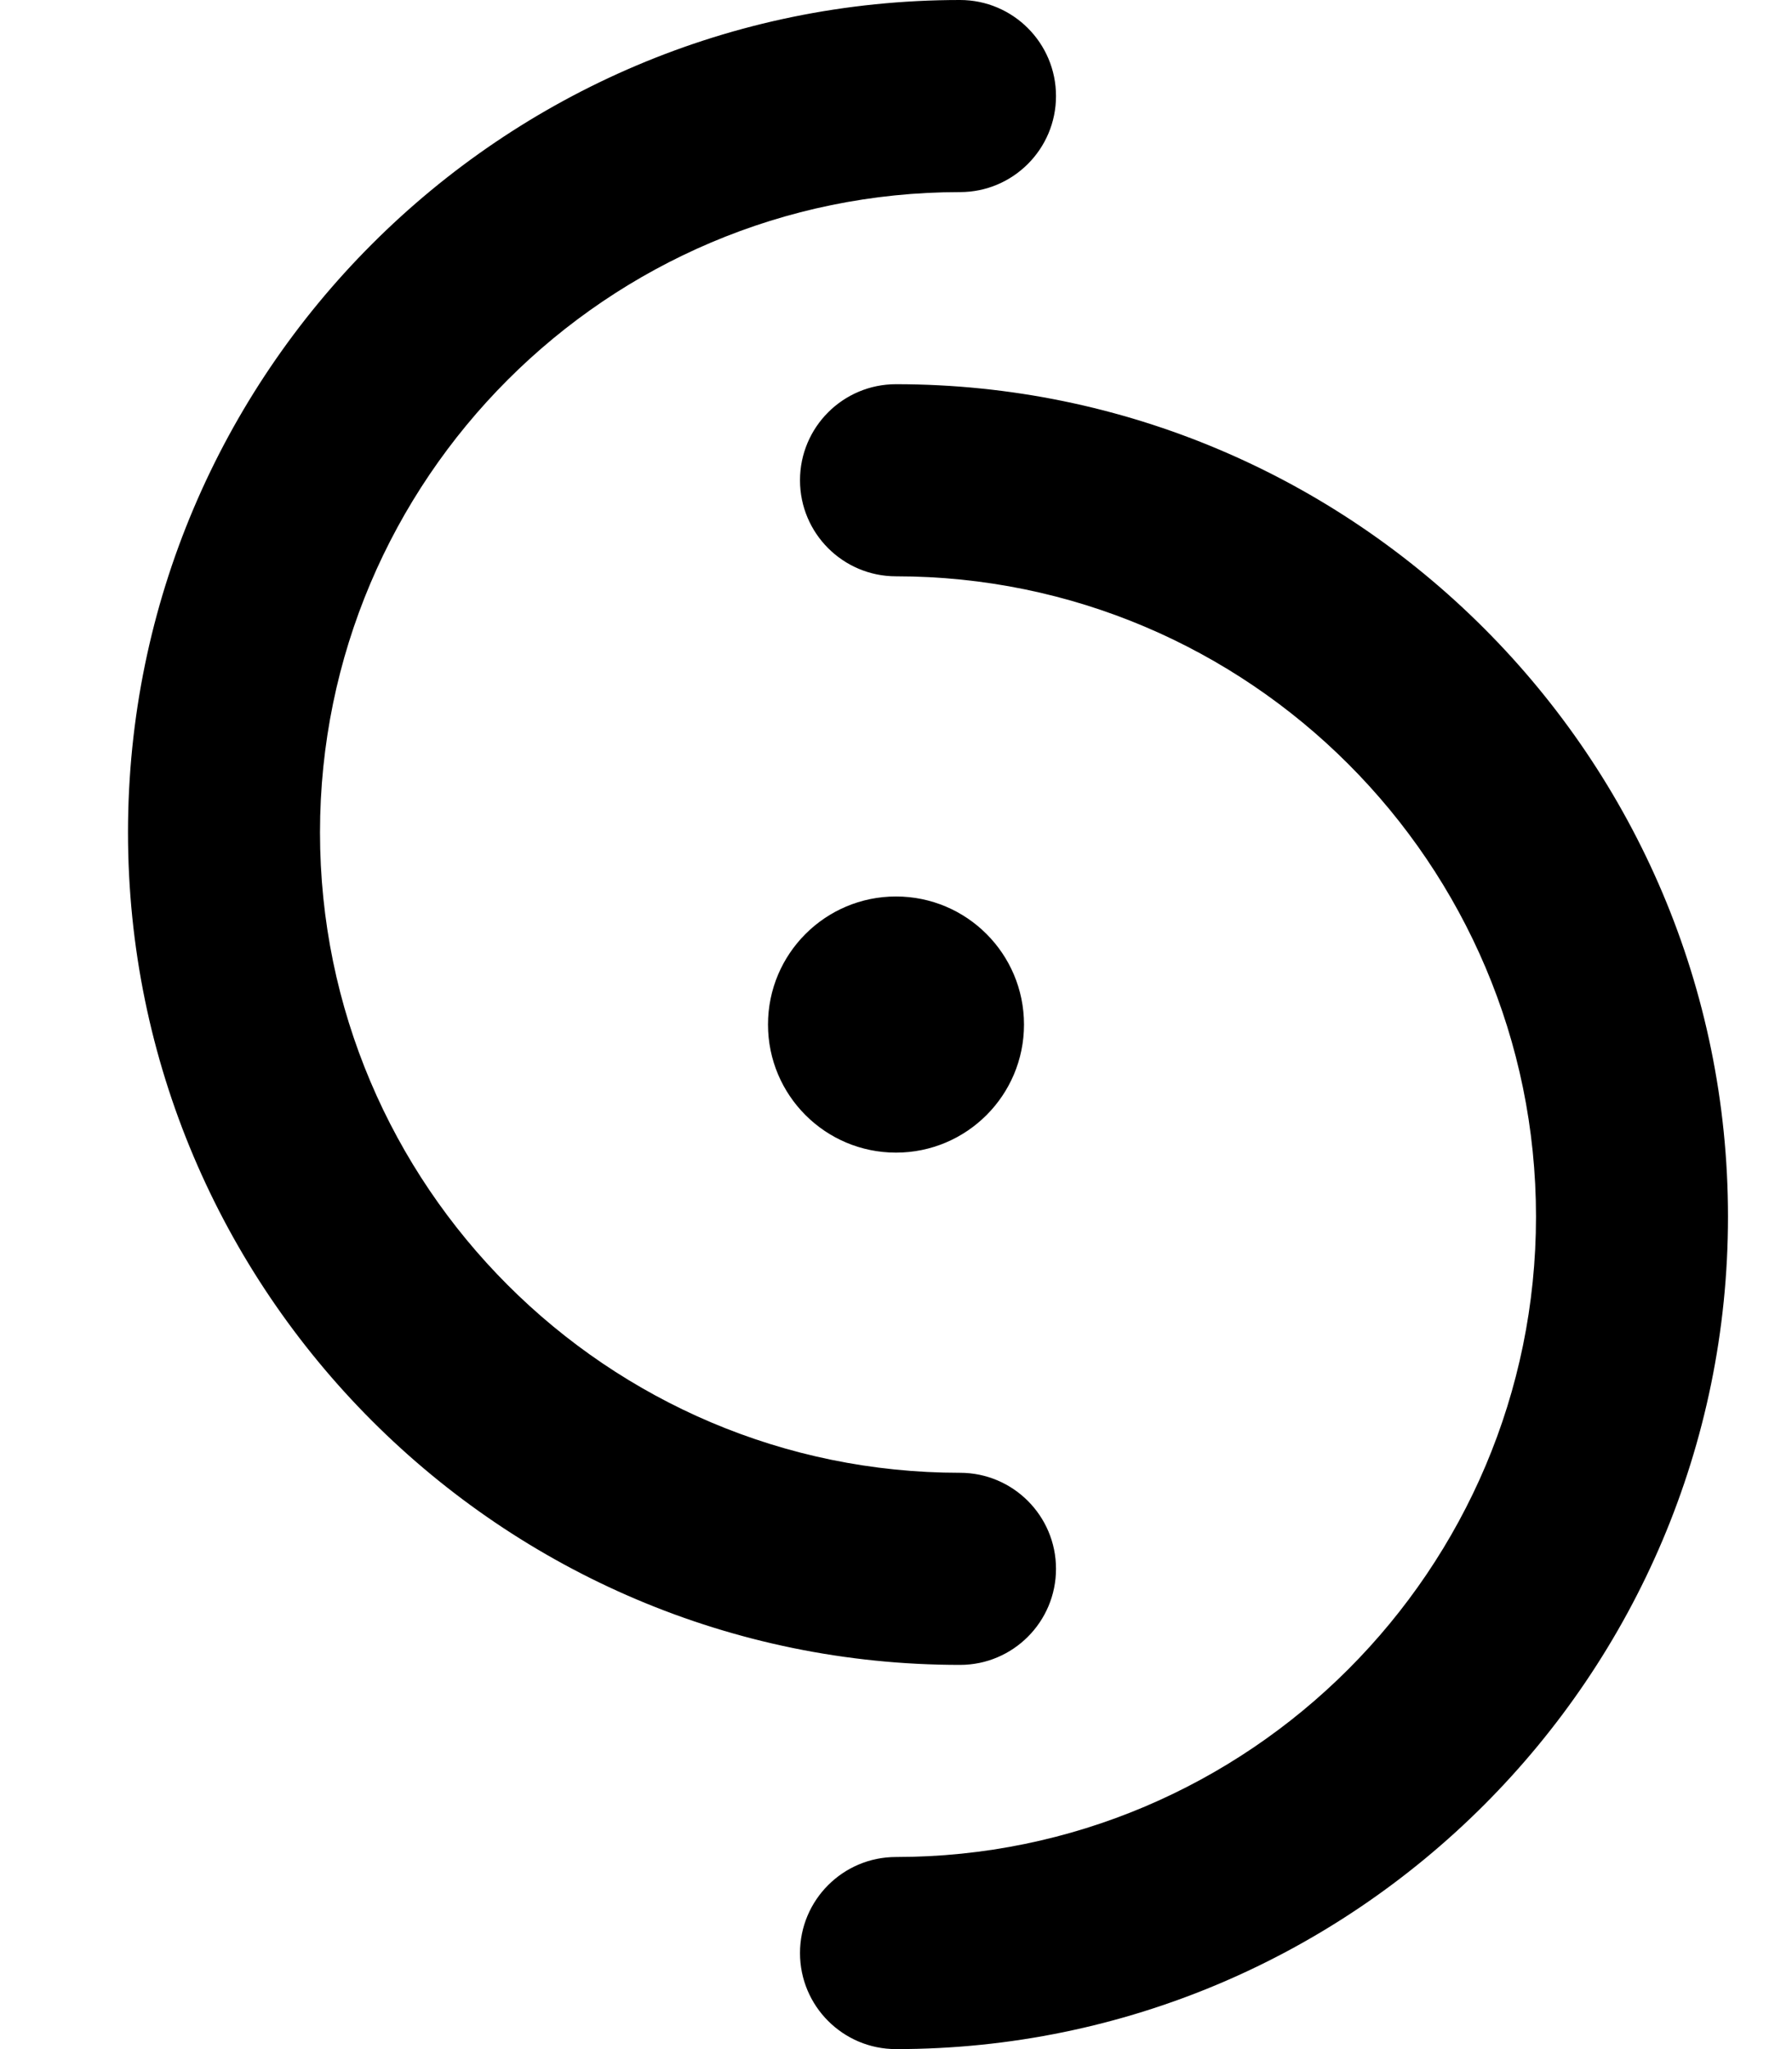 <svg xmlns="http://www.w3.org/2000/svg" viewBox="0 0 448 512"><!-- Font Awesome Pro 6.0.0-alpha2 by @fontawesome - https://fontawesome.com License - https://fontawesome.com/license (Commercial License) --><path d="M224 96C210.75 96 200 106.75 200 120S210.75 144 224 144C312.219 144 384 215.781 384 304S312.219 464 224 464C210.75 464 200 474.75 200 488S210.75 512 224 512C338.688 512 432 418.688 432 304S338.688 96 224 96ZM264 392C264 378.75 253.25 368 240 368C151.781 368 80 296.219 80 208S151.781 48 240 48C253.25 48 264 37.25 264 24S253.25 0 240 0C125.312 0 32 93.312 32 208S125.312 416 240 416C253.25 416 264 405.25 264 392ZM256 256C256 238.326 241.674 224 224 224S192 238.326 192 256C192 273.672 206.326 288 224 288S256 273.672 256 256Z"/></svg>